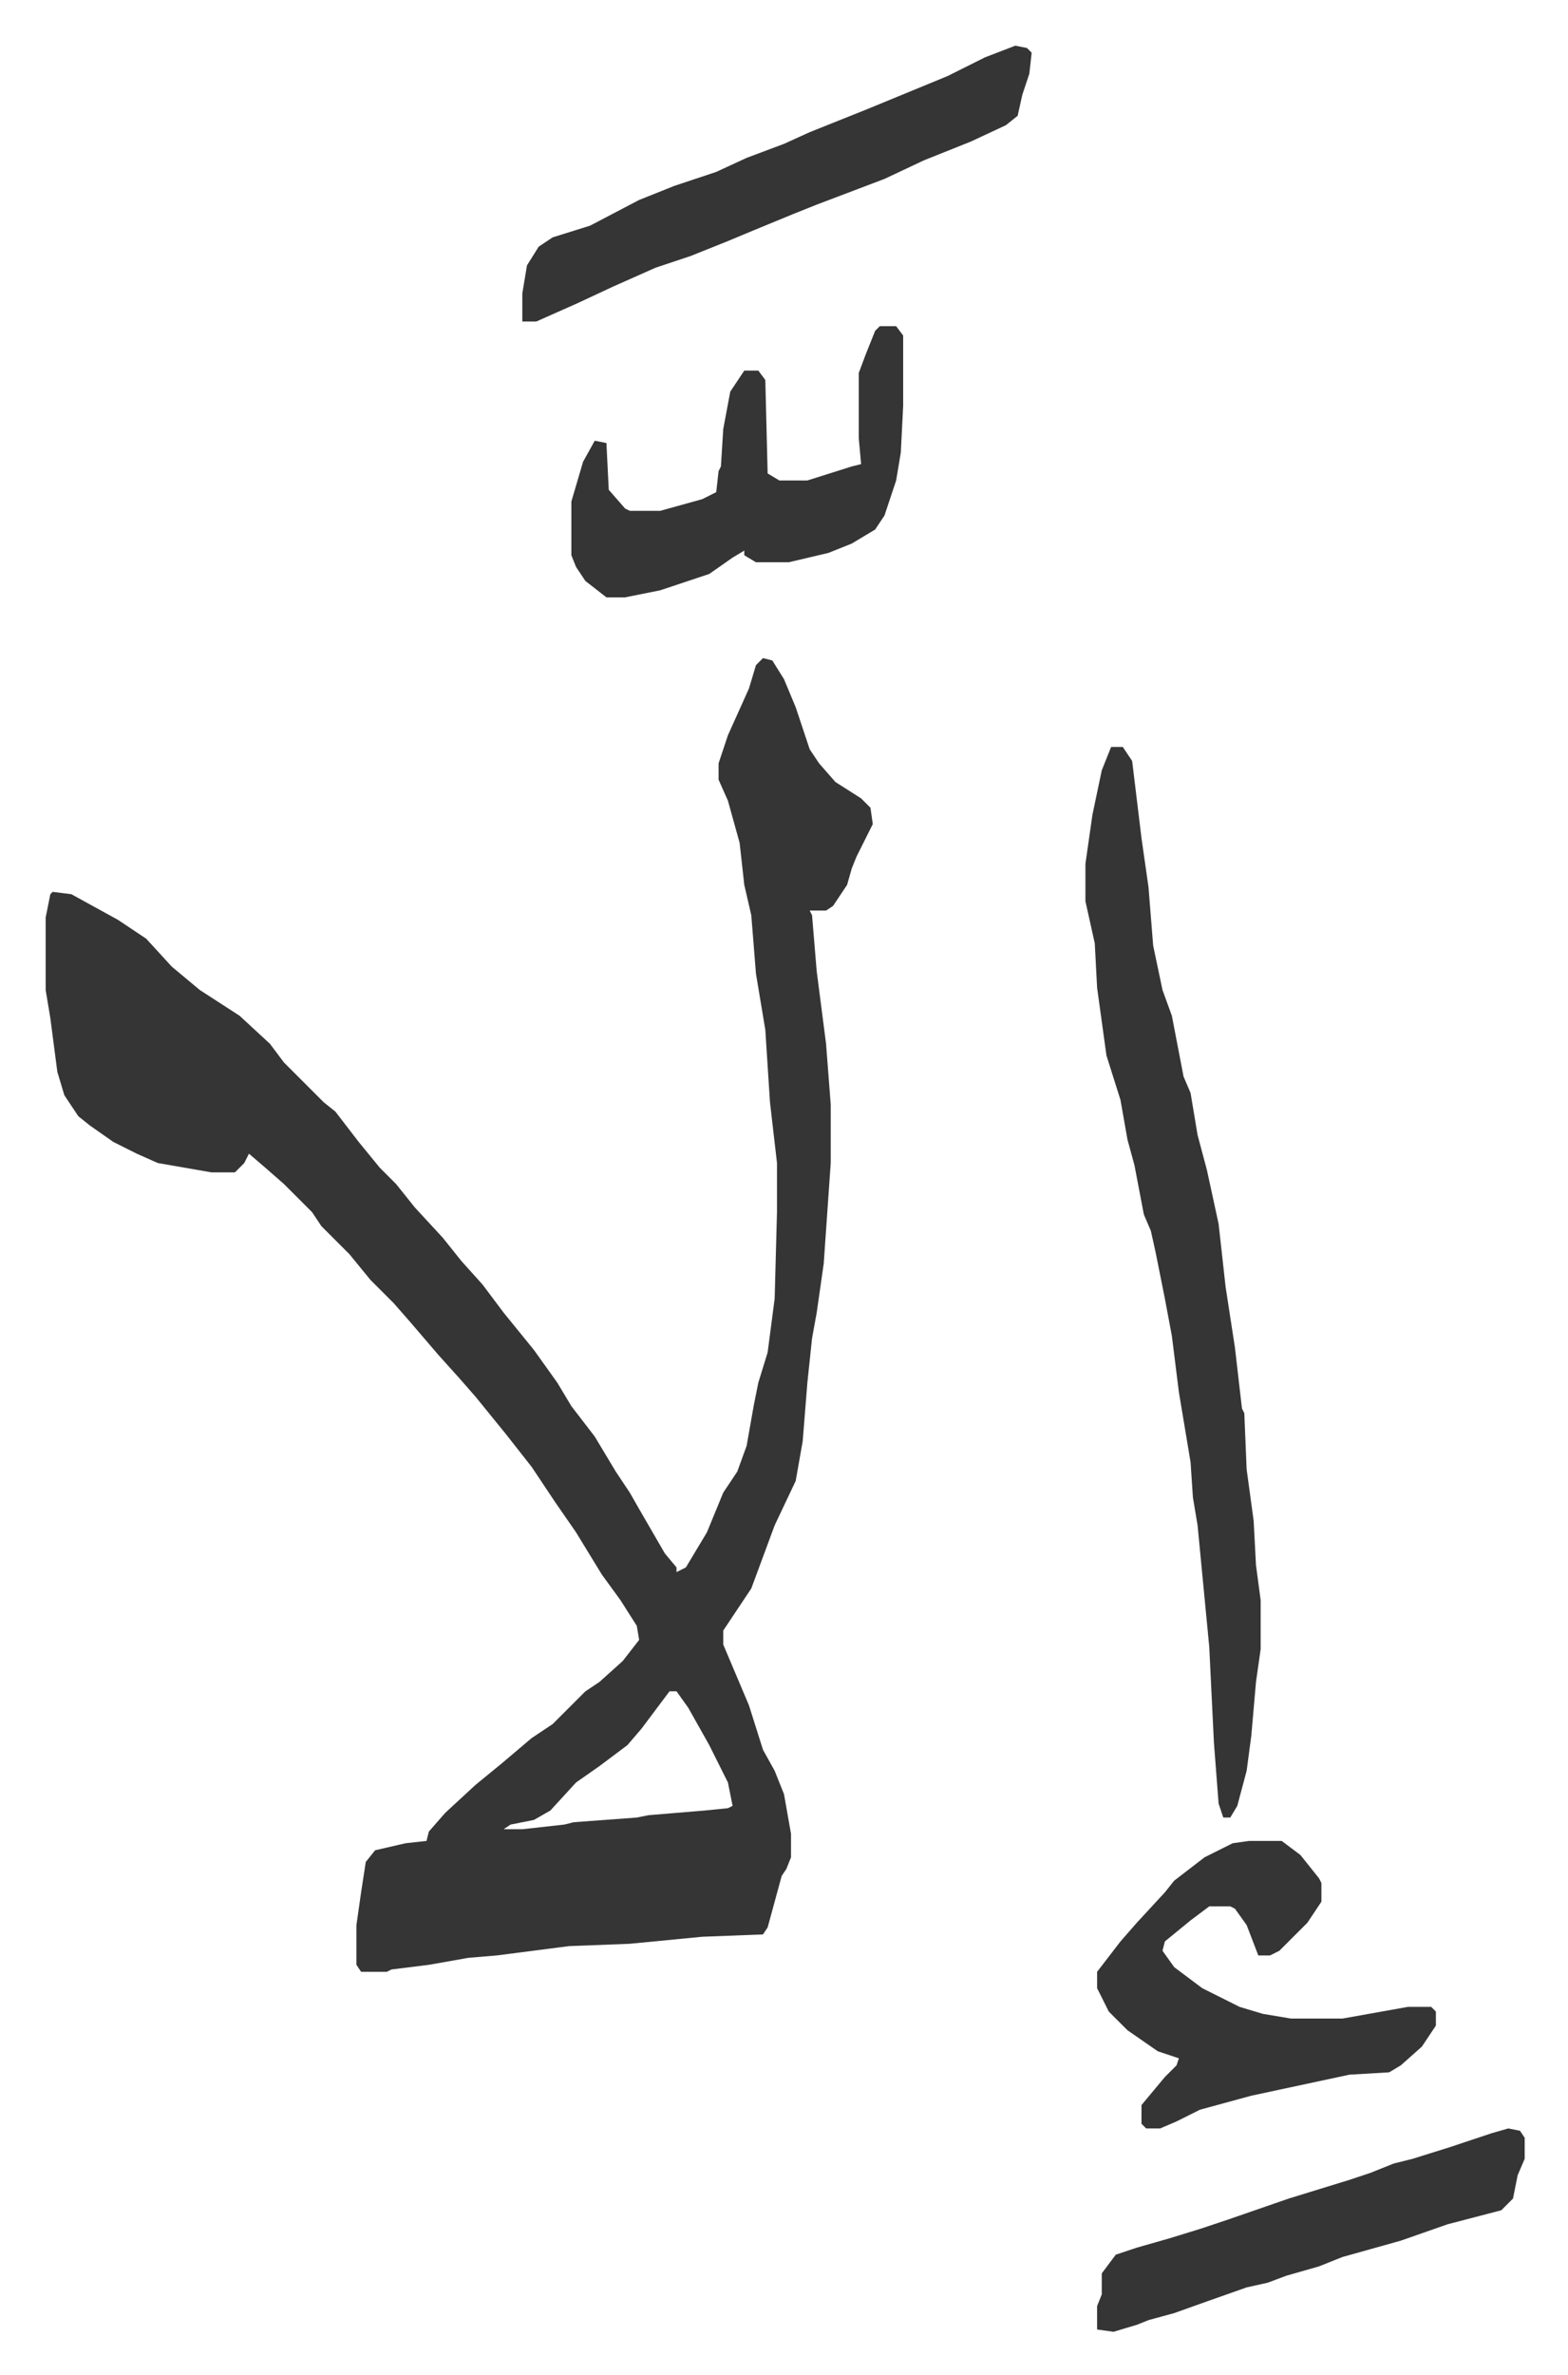 <svg xmlns="http://www.w3.org/2000/svg" role="img" viewBox="-19.54 187.46 671.08 1016.08"><path fill="#353535" id="rule_normal" d="M307 469l4 1 5 8 5 12 6 18 4 6 7 8 11 7 4 4 1 7-7 14-2 5-2 7-6 9-3 2h-7l1 2 2 24 4 31 2 26v25l-3 43-3 21-2 11-2 19-2 25-3 17-9 19-10 27-8 12-4 6v6l11 26 6 19 5 9 4 10 3 17v10l-2 5-2 3-6 22-2 3-26 1-31 3-26 1-31 4-12 1-17 3-16 2-2 1h-11l-2-3v-17l2-14 2-13 4-5 13-3 9-1 1-4 7-8 13-12 11-9 13-11 9-6 14-14 6-4 10-9 7-9-1-6-7-11-8-11-11-18-9-13-10-15-11-14-13-16-7-8-9-10-12-14-7-8-10-10-9-11-12-12-4-6-12-12-8-7-7-6-2 4-4 4H71l-23-4-9-4-10-5-10-7-5-4-6-9-3-10-3-23-2-12v-31l2-10 1-1 8 1 20 11 12 8 11 12 12 10 17 11 13 12 6 8 17 17 5 4 10 13 9 11 7 7 8 10 12 13 8 10 9 10 9 12 13 16 10 14 6 10 10 13 9 15 6 9 4 7 11 19 5 6v2l4-2 9-15 7-17 6-9 4-11 3-17 2-10 4-13 3-23 1-37v-21l-3-26-2-31-4-24-2-25-3-13-2-18-5-18-4-9v-7l4-12 9-20 3-10zm-40 442l-12 16-6 7-12 9-10 7-11 12-7 4-10 2-3 2h8l18-2 4-1 27-2 5-1 24-2 10-1 2-1-2-10-8-16-9-16-5-7zm189-404h5l4 6 4 33 3 21 2 25 4 19 4 11 5 26 3 7 3 18 4 15 5 23 3 27 4 26 3 26 1 2 1 24 3 22 1 19 2 15v21l-2 14-2 23-2 15-4 15-3 5h-3l-2-6-2-26-2-41-5-52-2-12-1-15-5-30-3-24-3-16-4-20-2-9-3-7-4-21-3-11-3-17-6-19-4-29-1-19-4-18v-16l3-21 4-19zm59 468h14l8 6 8 10 1 2v8l-6 9-12 12-4 2h-5l-5-13-5-7-2-1h-9l-8 6-11 9-1 4 5 7 12 9 16 8 10 3 12 2h22l28-5h10l2 2v6l-6 9-9 8-5 3-17 1-42 9-22 6-10 5-7 3h-6l-2-2v-8l10-12 5-5 1-3-9-3-13-9-8-8-5-10v-7l10-13 7-8 12-13 4-5 13-10 12-6zM415 207l5 1 2 2-1 9-3 9-2 9-5 4-15 7-20 8-17 8-29 11-10 4-17 7-12 5-15 6-15 5-18 8-15 7-18 8h-6v-12l2-12 5-8 6-4 16-5 21-11 15-6 18-6 13-6 16-6 11-5 25-10 34-14 16-8zm-58 120h7l3 4v30l-1 20-2 12-5 15-4 6-10 6-10 4-17 4h-14l-5-3v-2l-5 3-10 7-21 7-15 3h-8l-9-7-4-6-2-5v-23l5-17 5-9 5 1 1 20 7 8 2 1h13l18-5 6-3 1-9 1-2 1-16 3-16 6-9h6l3 4 1 40 5 3h12l19-6 4-1-1-11v-28l3-8 4-10zm269 771l5 1 2 3v9l-3 7-2 10-5 5-23 6-20 7-25 7-10 4-14 4-8 3-9 2-17 6-14 5-11 3-5 2-10 3-7-1v-10l2-5v-9l6-8 9-3 14-4 13-4 12-4 26-9 13-4 13-4 9-3 10-4 8-2 16-5 18-6z"/></svg>
